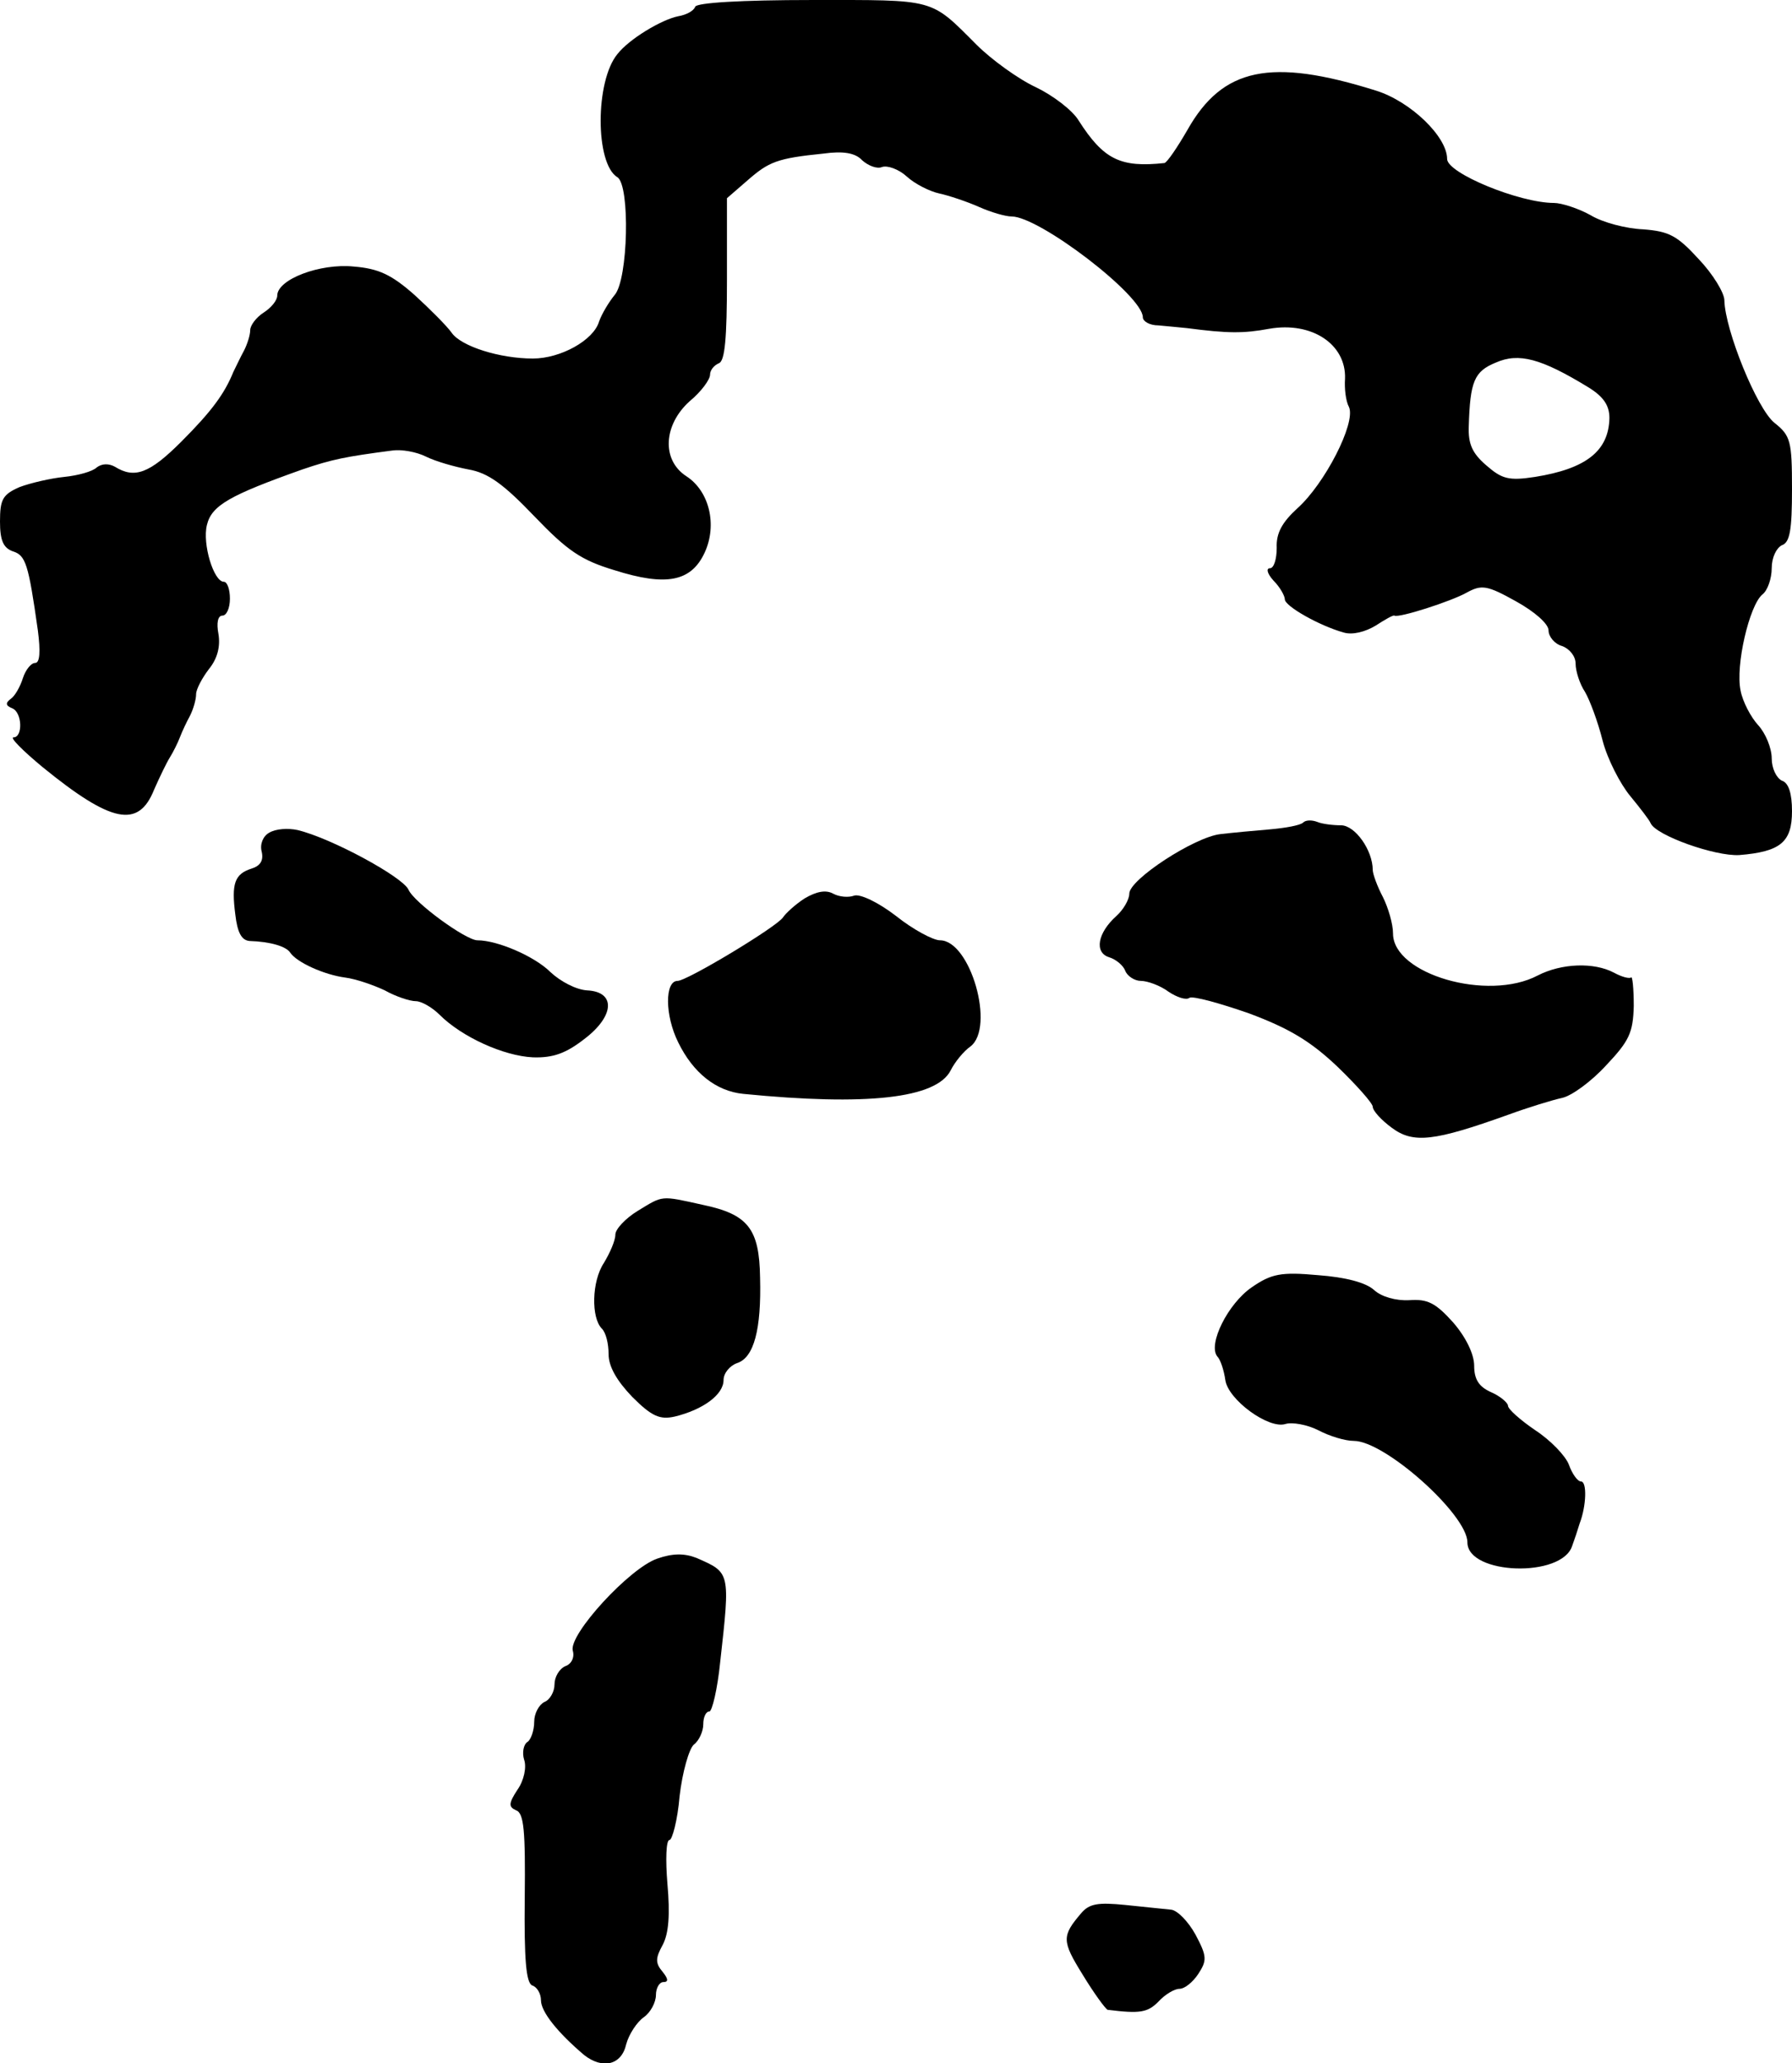 <?xml version="1.0" standalone="no"?>
<!DOCTYPE svg PUBLIC "-//W3C//DTD SVG 20010904//EN"
 "http://www.w3.org/TR/2001/REC-SVG-20010904/DTD/svg10.dtd">
<svg version="1.0" xmlns="http://www.w3.org/2000/svg"
 width="265pt" height="305pt" viewBox="0 0 265 305"
 preserveAspectRatio="xMidYMid meet">
<g transform="translate(0,305) scale(0.1,-0.1)"
fill="#000000" stroke="none">
<path d="M1028 3040 c-2 -6 -13 -12 -25 -14 -25 -5 -73 -34 -90 -56 -33 -40
-33 -162 0 -182 19 -12 16 -151 -4 -174 -9 -11 -19 -28 -23 -39 -8 -28 -57
-55 -98 -55 -49 0 -106 18 -120 38 -7 10 -32 35 -55 56 -34 30 -53 39 -90 42
-50 5 -113 -19 -113 -43 0 -7 -9 -18 -20 -25 -11 -7 -20 -19 -20 -26 0 -7 -4
-20 -9 -30 -5 -9 -12 -24 -16 -32 -13 -32 -32 -58 -77 -103 -47 -47 -69 -55
-98 -37 -9 5 -19 5 -27 -1 -6 -6 -28 -12 -48 -14 -20 -2 -50 -9 -66 -15 -25
-11 -29 -18 -29 -51 0 -28 5 -39 19 -44 19 -6 23 -18 37 -117 4 -31 3 -48 -4
-48 -6 0 -14 -10 -18 -22 -4 -13 -12 -27 -18 -31 -8 -6 -8 -10 2 -14 15 -6 16
-43 2 -43 -6 0 14 -20 43 -44 102 -83 142 -91 165 -33 8 18 18 39 23 47 5 8
12 22 15 30 3 8 10 23 15 32 5 10 9 24 9 32 0 7 9 24 19 37 13 16 17 34 14 52
-3 16 -1 27 6 27 6 0 11 11 11 25 0 14 -4 25 -9 25 -15 0 -32 56 -25 84 7 29
34 44 141 82 44 15 64 19 133 28 14 2 36 -2 50 -9 14 -7 42 -15 63 -19 29 -5
52 -22 97 -69 49 -51 69 -65 119 -80 76 -24 113 -17 133 26 19 41 7 91 -27
113 -37 24 -34 76 5 111 17 14 30 32 30 39 0 7 6 14 13 17 9 3 12 37 12 124
l0 120 30 26 c32 28 44 33 113 40 29 4 47 1 57 -10 9 -8 22 -13 29 -10 8 3 25
-3 37 -14 12 -11 34 -22 48 -25 14 -3 41 -12 59 -20 18 -8 39 -14 48 -14 41 0
194 -117 194 -149 0 -6 10 -12 23 -12 12 -1 31 -3 42 -4 61 -8 84 -8 122 -1
63 11 114 -23 112 -74 -1 -14 1 -33 6 -42 10 -24 -36 -113 -76 -149 -23 -21
-32 -37 -31 -59 0 -16 -4 -30 -10 -30 -6 0 -4 -8 5 -18 10 -10 17 -23 17 -28
0 -10 51 -39 87 -49 13 -4 32 1 47 10 14 9 26 16 28 15 6 -4 84 21 107 34 22
12 30 11 73 -13 27 -15 48 -33 48 -43 0 -9 9 -20 20 -23 11 -4 20 -15 20 -26
0 -11 6 -30 14 -42 7 -12 19 -44 26 -72 7 -27 26 -64 41 -82 14 -17 28 -35 30
-40 8 -18 95 -49 131 -47 61 5 78 19 78 65 0 26 -5 42 -15 45 -8 4 -15 18 -15
33 0 15 -9 37 -20 49 -11 12 -23 35 -26 51 -8 37 13 126 32 142 8 6 14 24 14
39 0 16 7 30 15 34 12 4 15 23 15 83 0 71 -2 79 -26 98 -26 21 -73 137 -74
181 0 11 -17 39 -38 61 -32 35 -44 41 -82 44 -25 1 -60 10 -78 21 -18 10 -43
18 -54 18 -51 0 -158 44 -158 65 0 33 -54 85 -105 101 -156 49 -227 34 -279
-58 -15 -26 -30 -48 -34 -49 -65 -7 -90 5 -127 63 -9 15 -38 37 -63 49 -26 12
-66 41 -88 63 -69 69 -59 66 -243 66 -105 0 -171 -4 -173 -10z m1320 -562 c23
-14 32 -27 32 -46 -1 -49 -35 -75 -110 -87 -39 -6 -49 -3 -72 17 -21 18 -27
32 -26 58 2 66 8 81 40 94 34 15 67 6 136 -36z"/>
<path d="M1927 1834 c-4 -4 -26 -8 -49 -10 -24 -2 -56 -5 -73 -7 -38 -4 -135
-67 -135 -88 0 -9 -9 -24 -19 -33 -28 -25 -33 -54 -11 -61 10 -3 21 -12 24
-20 3 -8 14 -15 23 -15 10 0 29 -7 41 -16 12 -8 26 -13 31 -9 5 3 45 -8 88
-23 59 -22 91 -41 131 -79 28 -27 52 -54 52 -59 0 -6 13 -20 28 -31 32 -24 63
-20 172 19 30 11 66 22 80 25 14 3 43 24 65 48 34 36 40 48 41 88 0 26 -2 45
-4 42 -3 -2 -14 1 -25 7 -30 16 -78 14 -113 -4 -74 -39 -214 2 -214 62 0 14
-7 38 -15 54 -8 15 -15 34 -15 40 0 29 -26 66 -47 66 -12 0 -28 2 -35 5 -8 3
-17 3 -21 -1z"/>
<path d="M398 1819 c-9 -5 -14 -17 -11 -28 3 -13 -2 -21 -15 -25 -25 -8 -30
-22 -24 -68 3 -26 9 -38 21 -39 31 -1 54 -8 60 -17 10 -15 51 -33 81 -37 16
-2 42 -11 59 -19 16 -9 37 -16 46 -16 8 0 24 -9 35 -20 33 -33 95 -61 138 -63
30 -1 49 6 76 27 45 34 47 70 4 72 -16 1 -39 13 -54 27 -23 23 -78 47 -108 47
-17 0 -94 56 -102 75 -9 19 -114 76 -164 88 -14 3 -32 2 -42 -4z"/>
<path d="M1190 1722 c-14 -9 -28 -22 -32 -28 -9 -14 -142 -94 -156 -94 -19 0
-19 -51 1 -91 22 -45 56 -72 96 -76 182 -18 286 -7 307 35 6 12 19 28 29 35
37 28 0 157 -45 157 -10 0 -40 16 -65 36 -26 20 -53 33 -62 30 -8 -3 -22 -2
-31 3 -11 6 -25 3 -42 -7z"/>
<path d="M943 1260 c-18 -11 -33 -27 -33 -35 0 -9 -8 -27 -17 -42 -18 -27 -19
-81 -3 -97 6 -6 10 -22 10 -38 0 -18 12 -39 35 -63 29 -29 41 -34 63 -29 41
10 72 32 72 54 0 10 9 21 20 25 25 8 36 50 34 126 -1 73 -18 94 -85 108 -63
14 -58 14 -96 -9z"/>
<path d="M1851 1147 c-35 -24 -65 -84 -51 -102 5 -5 10 -21 12 -35 4 -29 64
-73 89 -65 10 3 32 -1 48 -9 17 -9 40 -16 53 -16 46 0 168 -109 168 -150 0
-48 140 -53 155 -5 3 8 8 23 11 33 10 26 11 62 2 62 -5 0 -13 11 -18 25 -5 13
-27 36 -50 51 -22 15 -40 31 -40 36 0 4 -11 14 -25 20 -18 8 -25 19 -25 39 0
17 -12 42 -31 64 -26 29 -38 35 -65 33 -20 -1 -41 5 -52 15 -12 11 -42 19 -83
22 -55 5 -69 2 -98 -18z"/>
<path d="M972 746 c-41 -14 -131 -112 -125 -136 3 -10 -2 -20 -11 -23 -9 -4
-16 -16 -16 -27 0 -11 -7 -23 -15 -26 -8 -4 -15 -17 -15 -29 0 -13 -5 -27 -10
-30 -6 -4 -8 -16 -5 -26 4 -11 0 -31 -10 -45 -13 -20 -13 -25 -2 -30 12 -4 14
-31 13 -129 -1 -92 2 -126 11 -130 7 -2 13 -12 13 -22 0 -17 25 -48 64 -81 27
-21 55 -15 62 16 4 15 16 33 26 40 10 7 18 22 18 33 0 10 5 19 11 19 8 0 7 5
-1 15 -11 13 -11 20 0 40 9 17 11 45 7 90 -3 36 -2 65 3 65 4 0 12 29 15 65 4
35 14 70 21 76 8 6 14 20 14 30 0 11 4 19 9 19 4 0 12 33 16 73 15 134 15 132
-35 154 -18 7 -35 7 -58 -1z"/>
<path d="M1599 222 c-29 -34 -29 -41 2 -91 17 -28 34 -51 37 -52 48 -6 59 -4
75 12 10 11 24 19 31 19 8 0 20 10 28 22 13 20 13 26 -4 58 -11 20 -27 36 -36
37 -9 1 -40 4 -68 7 -40 4 -53 2 -65 -12z"/>
</g>
</svg>

